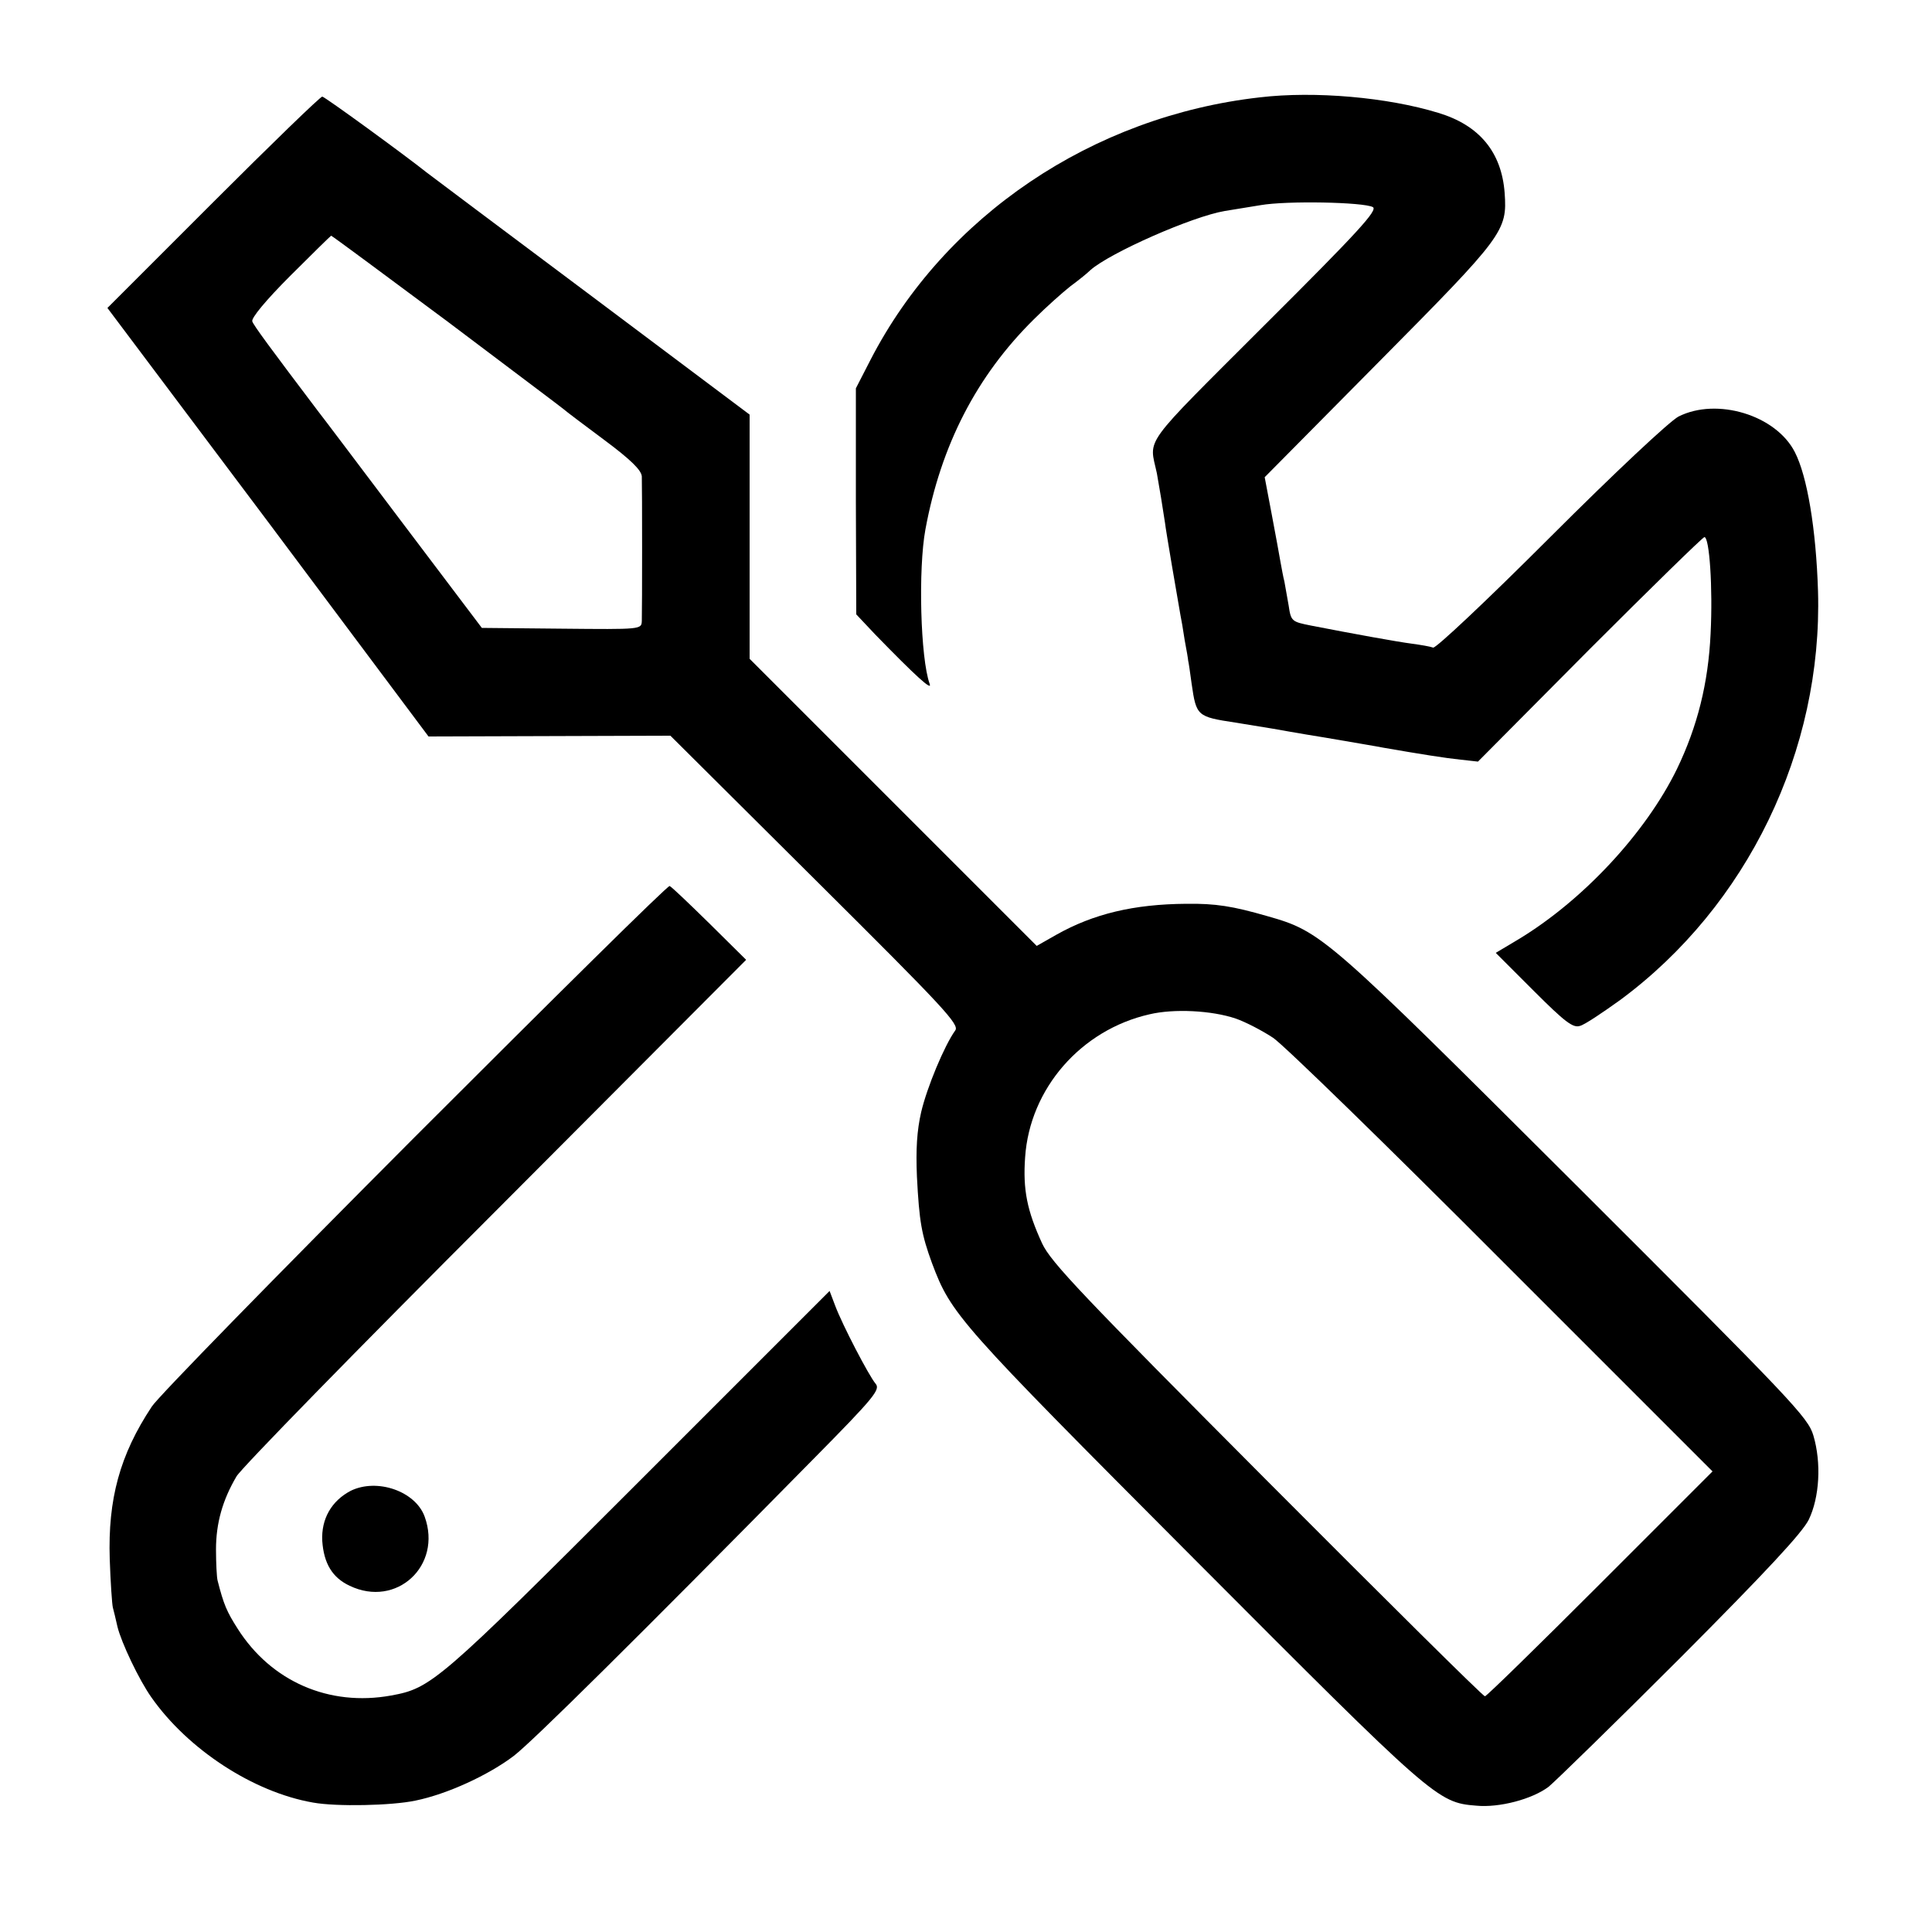 <?xml version="1.0" standalone="no"?>
<!DOCTYPE svg PUBLIC "-//W3C//DTD SVG 20010904//EN"
 "http://www.w3.org/TR/2001/REC-SVG-20010904/DTD/svg10.dtd">
<svg version="1.0" xmlns="http://www.w3.org/2000/svg"
 width="500pt" height="500pt" viewBox="0 0 500 500"
 preserveAspectRatio="xMidYMid meet">
<g transform="translate(0,500) scale(0.1,-0.1)"
fill="#000000" stroke="none">
<path d="M3260 4748 c-433 -49 -815 -307 -1007 -679 l-38 -74 0 -293 1 -292
49 -52 c106 -109 148 -147 141 -128 -24 66 -30 298 -11 400 40 217 132 397
281 544 32 32 75 70 94 85 19 14 43 33 52 42 51 45 264 139 348 153 19 3 61
10 92 15 68 12 267 8 291 -5 13 -8 -38 -64 -279 -304 -324 -324 -300 -291
-280 -385 5 -27 17 -100 21 -128 2 -19 32 -194 40 -239 2 -9 7 -38 11 -65 5
-26 9 -50 9 -53 1 -3 5 -30 9 -60 12 -83 14 -85 113 -100 48 -8 93 -15 98 -16
6 -1 66 -12 135 -23 69 -12 136 -23 150 -26 98 -17 161 -27 200 -31 l45 -5
289 291 c159 159 293 290 297 290 13 0 22 -131 16 -250 -6 -128 -34 -240 -87
-350 -81 -166 -244 -341 -412 -442 l-57 -34 98 -98 c81 -81 102 -97 120 -91
12 3 58 34 104 67 329 243 524 646 512 1058 -5 161 -28 298 -60 360 -49 96
-202 142 -301 92 -23 -12 -165 -145 -331 -311 -169 -169 -297 -289 -304 -287
-8 3 -32 7 -54 10 -39 5 -154 26 -262 47 -50 10 -52 11 -58 52 -4 23 -9 51
-11 62 -3 11 -7 34 -10 50 -3 17 -13 73 -23 125 l-18 95 297 300 c322 325 331
337 324 436 -8 105 -65 175 -172 207 -130 40 -319 57 -462 40z"/>
<path d="M551 4476 l-273 -273 416 -554 415 -555 313 1 313 1 375 -373 c335
-333 374 -375 362 -390 -28 -39 -73 -147 -88 -211 -11 -48 -14 -96 -11 -167 6
-117 12 -150 39 -224 50 -133 67 -152 677 -764 621 -623 631 -632 731 -640 60
-6 146 17 188 49 18 15 172 165 342 335 223 224 314 322 331 356 28 58 33 147
12 218 -14 47 -53 88 -616 650 -646 644 -656 654 -797 694 -90 26 -134 33
-210 32 -136 -1 -240 -26 -336 -80 l-51 -29 -371 371 -372 372 0 316 0 316
-412 309 c-227 170 -417 312 -423 317 -59 47 -265 197 -271 197 -5 0 -132
-123 -283 -274z m607 -308 c163 -123 299 -225 302 -228 3 -3 49 -38 103 -78
70 -52 97 -79 98 -95 1 -27 1 -344 0 -374 -1 -22 -1 -22 -208 -20 l-206 2
-201 266 c-111 147 -211 280 -223 295 -124 164 -166 221 -170 232 -4 8 36 56
98 118 57 57 105 104 106 104 2 0 137 -100 301 -222z m2040 -1804 c26 -9 70
-32 97 -50 28 -19 295 -279 593 -578 l544 -544 -291 -291 c-160 -160 -294
-291 -298 -291 -5 0 -258 251 -564 558 -480 482 -559 565 -582 614 -39 85 -50
139 -44 223 12 178 145 330 322 370 63 15 161 10 223 -11z"/>
<path d="M1074 2058 c-358 -359 -665 -673 -681 -698 -83 -125 -114 -240 -109
-395 2 -60 6 -117 8 -125 2 -8 8 -31 12 -50 10 -41 56 -138 88 -183 94 -134
263 -245 418 -272 61 -11 203 -8 265 5 83 17 189 66 255 116 50 39 315 301
775 768 158 160 174 180 161 195 -17 20 -86 152 -105 203 l-14 37 -496 -496
c-518 -518 -535 -532 -639 -551 -160 -29 -310 36 -397 173 -28 44 -36 62 -52
125 -2 8 -4 44 -4 80 0 68 17 128 53 189 11 20 313 329 670 686 l649 651 -95
94 c-53 52 -99 96 -103 97 -5 2 -301 -291 -659 -649z"/>
<path d="M908 1142 c-50 -26 -77 -73 -74 -130 4 -58 26 -95 71 -116 121 -58
240 52 194 179 -24 66 -123 100 -191 67z"/>
</g>
</svg>
